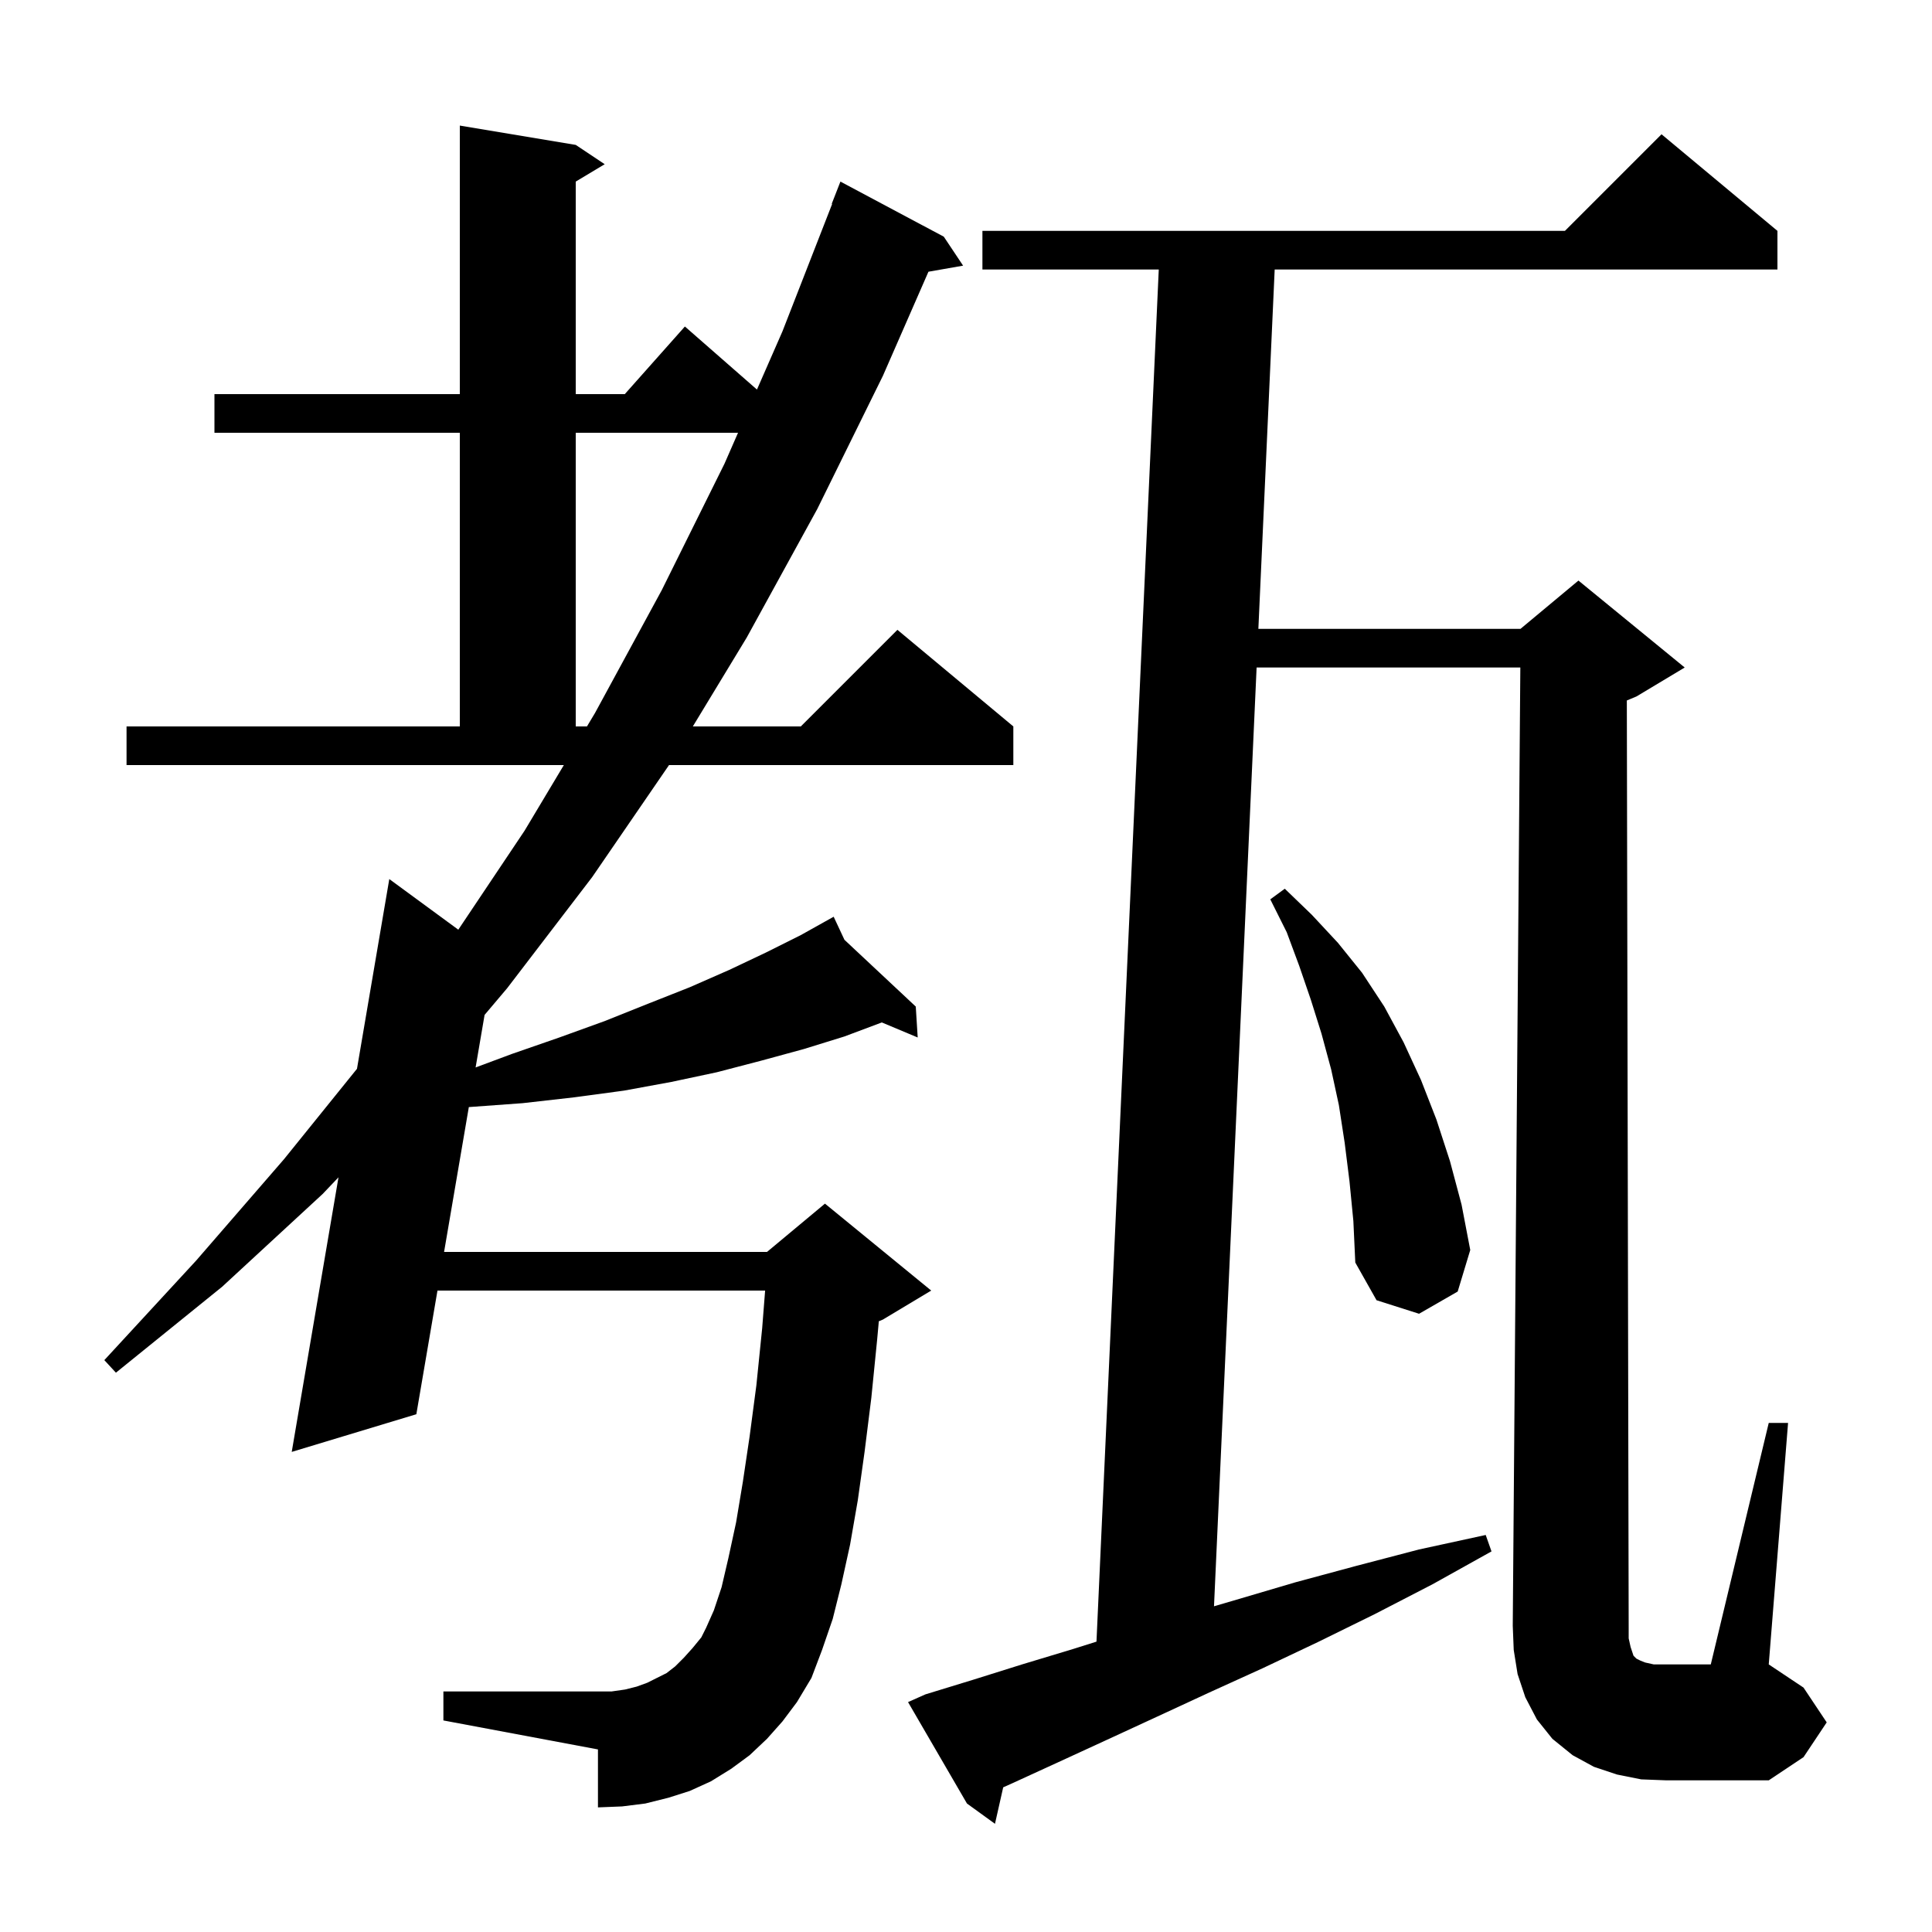 <svg xmlns="http://www.w3.org/2000/svg" xmlns:xlink="http://www.w3.org/1999/xlink" version="1.1" baseProfile="full" viewBox="0 0 200 200" width="200" height="200">
<g fill="black">
<path d="M 168.8 170.5 L 169.1 171.4 L 169.4 171.7 L 169.8 171.9 L 170.3 172.1 L 171.2 172.3 L 177.1 172.3 L 183.1 147.3 L 185.1 147.3 L 183.1 172.3 L 186.7 174.7 L 189.1 178.3 L 186.7 181.9 L 183.1 184.3 L 172.5 184.3 L 169.9 184.2 L 167.4 183.7 L 165.0 182.9 L 162.8 181.7 L 160.7 180.0 L 159.1 178.0 L 157.9 175.7 L 157.1 173.3 L 156.7 170.8 L 156.6 168.3 L 157.384 69.1 L 130.084 69.1 L 125.673 166.282 L 128.0 165.6 L 134.1 163.8 L 140.4 162.1 L 146.9 160.4 L 153.8 158.9 L 154.4 160.6 L 148.3 164.0 L 142.3 167.1 L 136.4 170.0 L 130.7 172.7 L 125.2 175.2 L 119.8 177.7 L 114.6 180.1 L 109.6 182.4 L 104.8 184.6 L 103.851 185.024 L 103.0 188.8 L 100.1 186.7 L 94.0 176.2 L 95.8 175.4 L 100.7 173.9 L 105.8 172.3 L 111.1 170.7 L 113.507 169.942 L 119.955 27.9 L 101.7 27.9 L 101.7 23.9 L 162.0 23.9 L 172.0 13.9 L 184.0 23.9 L 184.0 27.9 L 131.955 27.9 L 130.266 65.1 L 157.4 65.1 L 163.4 60.1 L 174.4 69.1 L 169.4 72.1 L 168.409 72.513 L 168.6 168.4 L 168.6 169.6 Z M 79.4 180.0 L 77.6 181.7 L 75.7 183.1 L 73.6 184.4 L 71.4 185.4 L 69.2 186.1 L 66.8 186.7 L 64.4 187.0 L 61.9 187.1 L 61.9 181.1 L 45.9 178.1 L 45.9 175.1 L 63.3 175.1 L 64.7 174.9 L 65.9 174.6 L 67.0 174.2 L 69.0 173.2 L 69.9 172.5 L 70.8 171.6 L 71.7 170.6 L 72.6 169.5 L 73.1 168.5 L 73.9 166.7 L 74.7 164.3 L 75.4 161.3 L 76.2 157.6 L 76.9 153.4 L 77.6 148.7 L 78.3 143.4 L 78.9 137.5 L 79.205 133.6 L 45.287 133.6 L 43.1 146.4 L 30.2 150.3 L 35.041 121.875 L 33.4 123.6 L 23.0 133.2 L 12.0 142.1 L 10.8 140.8 L 20.3 130.5 L 29.4 120.0 L 36.954 110.643 L 40.3 91.0 L 47.443 96.242 L 54.3 86.0 L 58.369 79.2 L 13.1 79.2 L 13.1 75.2 L 47.6 75.2 L 47.6 44.8 L 22.2 44.8 L 22.2 40.8 L 47.6 40.8 L 47.6 13.0 L 59.6 15.0 L 62.6 17.0 L 59.6 18.8 L 59.6 40.8 L 64.678 40.8 L 70.9 33.8 L 78.36 40.328 L 81.0 34.3 L 86.144 21.113 L 86.1 21.1 L 87.0 18.8 L 97.7 24.5 L 99.7 27.5 L 96.112 28.129 L 91.4 38.9 L 84.6 52.7 L 77.3 66.0 L 71.722 75.2 L 82.9 75.2 L 92.9 65.2 L 104.9 75.2 L 104.9 79.2 L 69.257 79.2 L 61.3 90.8 L 52.5 102.3 L 50.164 105.063 L 49.234 110.503 L 53.0 109.1 L 57.9 107.4 L 62.6 105.7 L 67.1 103.9 L 71.4 102.2 L 75.5 100.4 L 79.3 98.6 L 82.9 96.8 L 85.401 95.402 L 85.4 95.4 L 85.402 95.402 L 86.3 94.9 L 87.418 97.289 L 94.8 104.2 L 95.0 107.4 L 91.286 105.843 L 87.4 107.3 L 83.2 108.6 L 78.8 109.8 L 74.2 111.0 L 69.5 112.0 L 64.6 112.9 L 59.4 113.6 L 54.1 114.2 L 48.6 114.6 L 48.534 114.601 L 45.971 129.6 L 79.4 129.6 L 85.4 124.6 L 96.4 133.6 L 91.4 136.6 L 90.975 136.777 L 90.8 138.7 L 90.2 144.7 L 89.5 150.3 L 88.8 155.3 L 88.0 159.9 L 87.1 164.0 L 86.2 167.6 L 85.1 170.8 L 84.0 173.7 L 82.5 176.2 L 81.0 178.2 Z M 139.7 122.3 L 139.2 118.3 L 138.6 114.4 L 137.8 110.7 L 136.8 107.0 L 135.7 103.5 L 134.5 100.0 L 133.2 96.5 L 131.5 93.1 L 133.0 92.0 L 135.8 94.7 L 138.5 97.6 L 141.0 100.7 L 143.3 104.2 L 145.3 107.9 L 147.1 111.8 L 148.7 115.9 L 150.1 120.2 L 151.3 124.7 L 152.2 129.4 L 150.9 133.7 L 146.9 136.0 L 142.5 134.6 L 140.3 130.7 L 140.1 126.4 Z M 59.6 44.8 L 59.6 75.2 L 60.762 75.2 L 61.6 73.8 L 68.5 61.1 L 75.0 48.0 L 76.401 44.8 Z " />
</g>
</svg>
